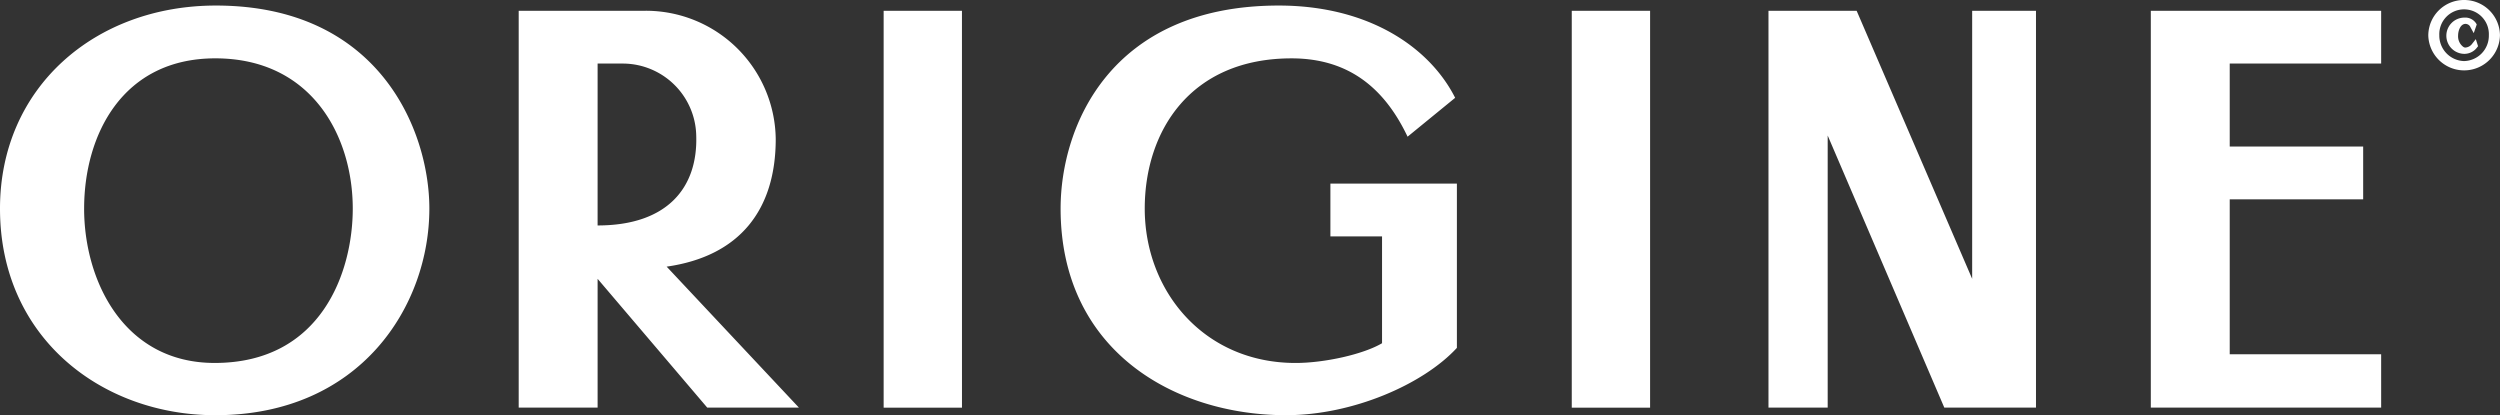 <svg xmlns="http://www.w3.org/2000/svg" xmlns:xlink="http://www.w3.org/1999/xlink" id="Group_32" data-name="Group 32" width="379.988" height="63.105" viewBox="0 0 379.988 63.105"><rect x="0" y="0" width="379.988" height="63.105" fill="#333333" stroke="none"/><defs><clipPath id="clip-path"><rect id="Rectangle_47" data-name="Rectangle 47" width="379.988" height="63.105" fill="none"></rect></clipPath></defs><g id="Group_31" data-name="Group 31" clip-path="url(#clip-path)"><path id="Path_43" data-name="Path 43" d="M326.913,2.546V62.867h35.011V54.754H338.907V31.207h20.283V23.182H338.907V10.571h23.017V2.546ZM268.8,62.867h9V21.507l17.726,41.36h13.934V2.546h-9.7V43.289L282.2,2.546H268.8ZM250.807,2.546H238.9V62.868h11.906ZM195.513,64.014c10.054,0,20.813-4.674,25.928-10.23V28.818H202.215v8.025h7.849V53.078c-2.822,1.675-8.731,3-13.14,3-13.934,0-22.929-10.935-22.929-23.458,0-11.817,6.967-22.841,22.312-22.841,8.819,0,14.2,4.674,17.638,11.906l7.231-5.909C217.3,8.1,208.036,1.752,194.366,1.752c-25.663,0-33.159,18.432-33.159,30.866,0,21.43,17.108,31.4,34.305,31.4m-49.3-61.468H134.31V62.868h11.906ZM90.834,10.571H94.8a11.184,11.184,0,0,1,11.024,10.936c.265,7.937-4.409,13.67-14.992,13.67ZM78.84,62.867H90.834V43.289L107.5,62.867h13.934l-20.107-21.43c11.112-1.588,16.58-8.643,16.58-19.4A19.733,19.733,0,0,0,98.065,2.546H78.84ZM65.26,32.618c0-11.817-7.584-30.866-32.454-30.866C14.463,1.752,0,14.187,0,32.618c0,19.666,15.522,31.4,32.718,31.4,22.135,0,32.542-16.668,32.542-31.4m-52.473,0c0-11.2,5.821-22.841,19.931-22.841,14.728,0,20.9,11.906,20.9,22.841,0,9.613-4.762,23.458-20.99,23.458-13.845,0-19.842-12.523-19.842-23.458" transform="translate(0 -0.909)" fill="#fff"></path><path id="Path_44" data-name="Path 44" d="M773.357,6.621a1.392,1.392,0,0,1-1.08.61.576.576,0,0,1-.313-.126,1.993,1.993,0,0,1-.767-1.675c0-.829.391-1.8,1.127-1.8a.84.84,0,0,1,.767.532l.485.877.454-1.315-.047-.094a1.966,1.966,0,0,0-1.815-.955,2.755,2.755,0,1,0,0,5.51,2.422,2.422,0,0,0,1.972-1.049l.093-.11-.344-1.08ZM772.1,9.282a3.874,3.874,0,0,1-3.757-3.929,3.768,3.768,0,1,1,7.529,0A3.856,3.856,0,0,1,772.1,9.282M772.1,0a5.415,5.415,0,0,0-5.432,5.353,5.448,5.448,0,0,0,10.894,0A5.433,5.433,0,0,0,772.1,0" transform="translate(-397.579)" fill="#fff"></path></g></svg>